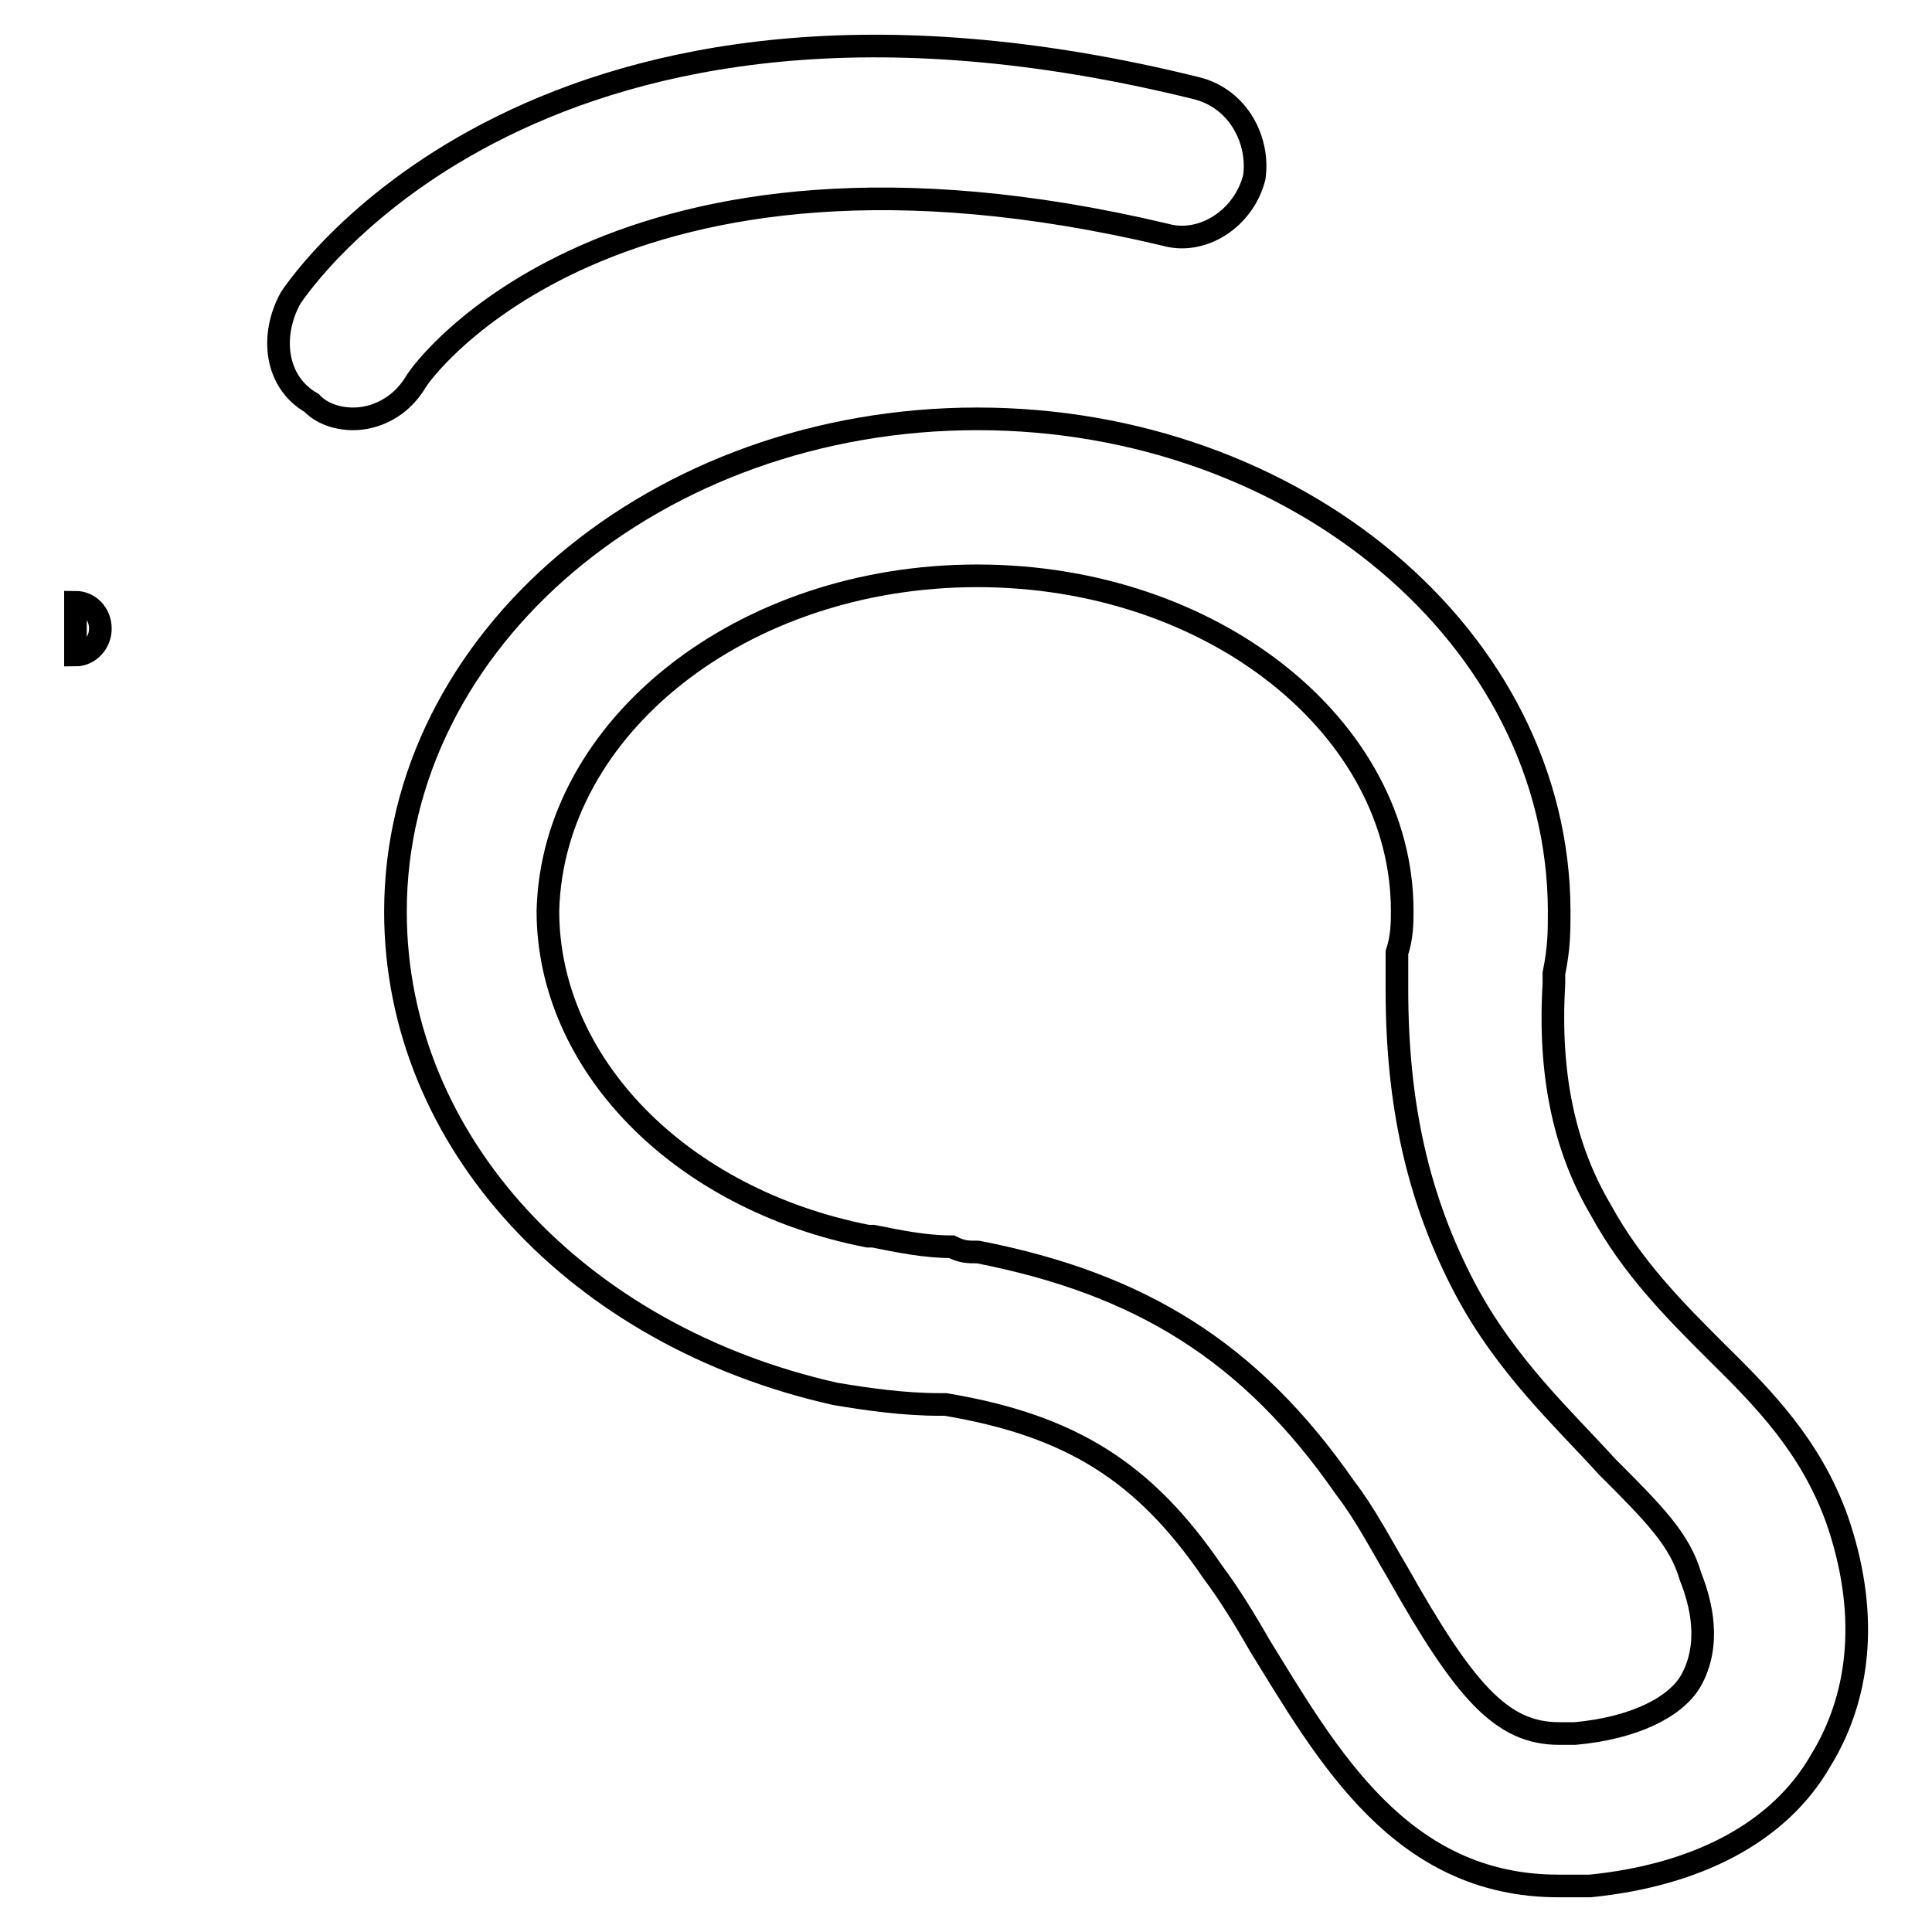 <?xml version="1.0" encoding="utf-8"?>
<!-- Svg Vector Icons : http://www.onlinewebfonts.com/icon -->
<!DOCTYPE svg PUBLIC "-//W3C//DTD SVG 1.1//EN" "http://www.w3.org/Graphics/SVG/1.1/DTD/svg11.dtd">
<svg version="1.1" xmlns="http://www.w3.org/2000/svg" xmlns:xlink="http://www.w3.org/1999/xlink" x="0px" y="0px" viewBox="0 0 256 256" enable-background="new 0 0 256 256" xml:space="preserve">
<g><g><path stroke-width="3" fill-opacity="0" stroke="#000000"  d="M10,79.8c1.8,0,3.3,1.5,3.3,3.5c0,1.9-1.5,3.5-3.3,3.5V79.8z"/><path stroke-width="3" fill-opacity="0" stroke="#000000"  d="M129.5,76.3c31.3,0,56.3,20.2,56.3,44.4c0,1.4,0,3.5-0.7,5.5c0,1.4,0,3.5,0,4.9c0,15.3,2.8,27.8,9,39.6c5.5,10.4,13.2,17.4,18.8,23.6c6.2,6.2,9.7,9.7,11.1,14.6c1.4,3.5,2.8,9,0,13.9c-2.1,3.5-7.6,6.2-15.3,6.9c-0.7,0-1.4,0-2.1,0c-7.6,0-12.5-5.5-21.5-21.5c-2.1-3.5-4.2-7.6-6.9-11.1c-12.5-18-27.1-27-48.6-31.2c-1.4,0-2.1,0-3.5-0.7c-3.5,0-6.9-0.7-10.4-1.4l0,0h-0.7c-25-4.9-42.4-22.9-42.4-43.1C73.2,96.4,98.2,76.3,129.5,76.3 M129.5,55.5c-42.4,0-77.1,29.2-77.1,65.3c0,30.6,24.3,56.3,58.3,63.9l0,0l0,0c4.2,0.7,9,1.4,13.9,1.4h0.7c16.7,2.8,26.4,9,35.4,22.2c2.1,2.8,4.2,6.2,6.2,9.7c9,14.6,18.7,31.9,39.6,31.9l0,0c1.4,0,2.8,0,4.2,0c13.9-1.4,25-6.9,30.6-16.7c5.5-9,6.2-20.1,2.1-31.9c-3.5-9.7-9.7-16-16-22.2c-5.5-5.5-11.1-11.1-15.3-18.8c-4.9-8.3-6.9-18.1-6.2-29.9c0-0.7,0-0.7,0-1.4c0.7-3.5,0.7-5.5,0.7-8.3C206.5,84.6,171.8,55.5,129.5,55.5L129.5,55.5z"/><path stroke-width="3" fill-opacity="0" stroke="#000000"  d="M46.8,55.5c-2.1,0-4.2-0.7-5.5-2.1c-4.9-2.8-5.5-9-2.8-13.9c1.4-2.1,33.3-49.3,120.1-27.8c5.5,1.4,8.3,6.9,7.6,11.8c-1.4,5.5-6.9,9-11.8,7.6C81.5,13.8,55.8,49.2,55.1,50.6C53,54.1,49.6,55.5,46.8,55.5z"/></g></g>
</svg>